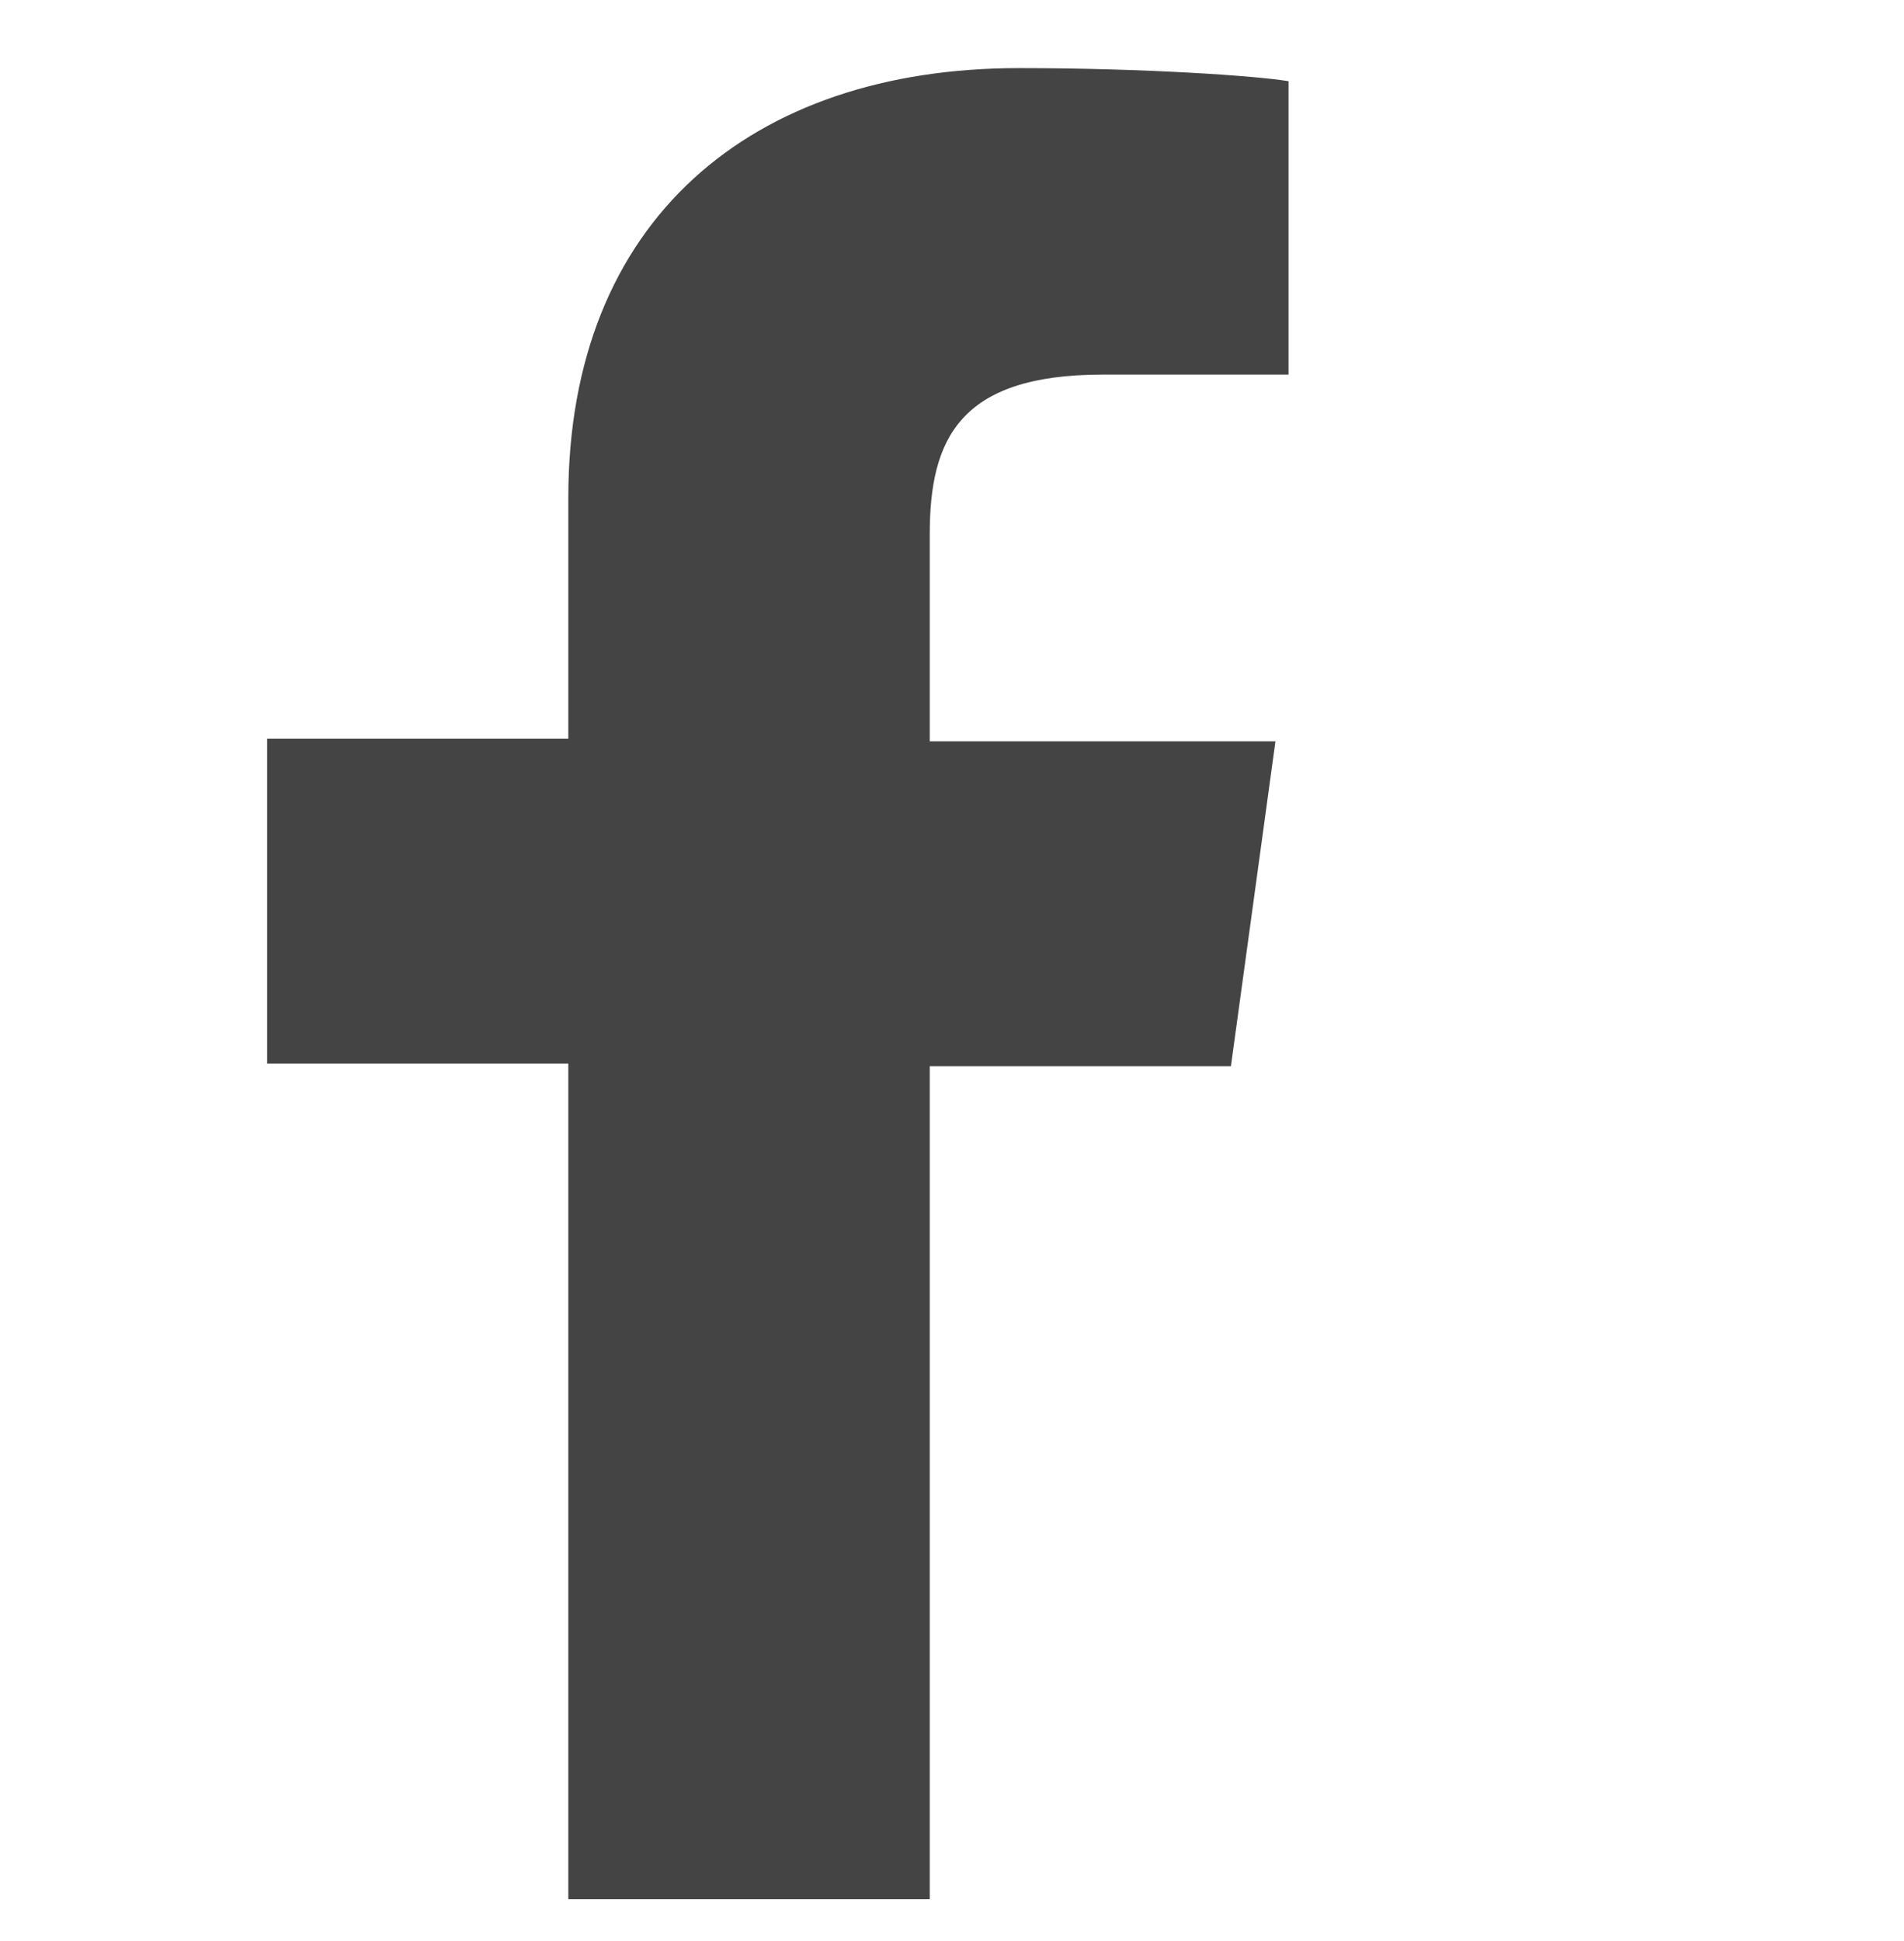 <?xml version="1.0" encoding="utf-8"?>
<!-- Generator: Adobe Illustrator 21.1.0, SVG Export Plug-In . SVG Version: 6.00 Build 0)  -->
<svg version="1.1" id="Social_Icons_Color" xmlns="http://www.w3.org/2000/svg" xmlns:xlink="http://www.w3.org/1999/xlink" x="0px"
	 y="0px" viewBox="0 0 72.7 74.1" style="enable-background:new 0 0 72.7 74.1;" xml:space="preserve">
<style type="text/css">
	.st0{fill:#444444;}
</style>
<path id="Facebook_4_" class="st0" d="M35.5,72.6V40.7H47l1.7-12.4H35.5v-7.9c0-3.6,1.1-6.1,6.6-6.1l7.1,0V3.1
	C48,2.9,43.8,2.6,38.9,2.6c-10.2,0-17.2,5.8-17.2,16.4v9.2H10.2v12.4h11.5v31.9H35.5z"/>
<path id="Twitter_4_" class="st0" d="M186.5,15.9c-2.6,1.1-5.3,1.9-8.2,2.3c3-1.8,5.2-4.6,6.3-7.9c-2.8,1.6-5.8,2.8-9.1,3.5
	c-2.6-2.8-6.4-4.5-10.5-4.5c-7.9,0-14.4,6.4-14.4,14.4c0,1.1,0.1,2.2,0.4,3.3c-11.9-0.6-22.5-6.3-29.6-15c-1.2,2.1-1.9,4.6-1.9,7.2
	c0,5,2.5,9.4,6.4,12c-2.4-0.1-4.6-0.7-6.5-1.8c0,0.1,0,0.1,0,0.2c0,7,5,12.8,11.5,14.1c-1.2,0.3-2.5,0.5-3.8,0.5
	c-0.9,0-1.8-0.1-2.7-0.3c1.8,5.7,7.1,9.9,13.4,10c-4.9,3.9-11.1,6.1-17.8,6.1c-1.2,0-2.3-0.1-3.4-0.2c6.4,4.1,13.9,6.5,22,6.5
	c26.4,0,40.9-21.9,40.9-40.9c0-0.6,0-1.2,0-1.9C182.2,21.3,184.6,18.8,186.5,15.9z"/>
<path id="LinkedIn_4_" class="st0" d="M335.1,45.2v25.9h-15V46.9c0-6.1-2.2-10.2-7.6-10.2c-4.1,0-6.6,2.8-7.7,5.5
	c-0.4,1-0.5,2.3-0.5,3.7v25.2h-15c0,0,0.2-40.9,0-45.1h15v6.4c0,0-0.1,0.1-0.1,0.1h0.1v-0.1c2-3.1,5.6-7.5,13.5-7.5
	C327.7,24.9,335.1,31.3,335.1,45.2z M273.6,4.2c-5.1,0-8.5,3.4-8.5,7.8c0,4.3,3.3,7.8,8.3,7.8h0.1c5.2,0,8.5-3.5,8.5-7.8
	C281.9,7.5,278.8,4.2,273.6,4.2z M266,71.1h15V25.9h-15V71.1z"/>
<path id="Vimeo_2_" class="st0" d="M473.5,14.3c-9.7-0.3-16.3,5.1-19.8,16.4c1.8-0.7,3.5-1.1,5.2-1.1c3.5,0,5.1,2,4.7,6
	c-0.2,2.4-1.8,5.9-4.7,10.6c-2.9,4.6-5.1,6.9-6.6,6.9c-1.9,0-3.6-3.6-5.2-10.7c-0.5-2.1-1.5-7.5-2.8-16.1c-1.3-8-4.6-11.7-10-11.2
	c-2.3,0.2-5.7,2.3-10.3,6.3c-3.4,3-6.8,6.1-10.2,9.1l3.3,4.2c3.1-2.2,5-3.3,5.5-3.3c2.4,0,4.7,3.8,6.8,11.3
	c1.9,6.9,3.8,13.9,5.7,20.8c2.8,7.6,6.3,11.3,10.3,11.3c6.6,0,14.7-6.2,24.2-18.6c9.2-11.9,14-21.2,14.3-28
	C484.1,19.2,480.7,14.5,473.5,14.3z"/>
</svg>
